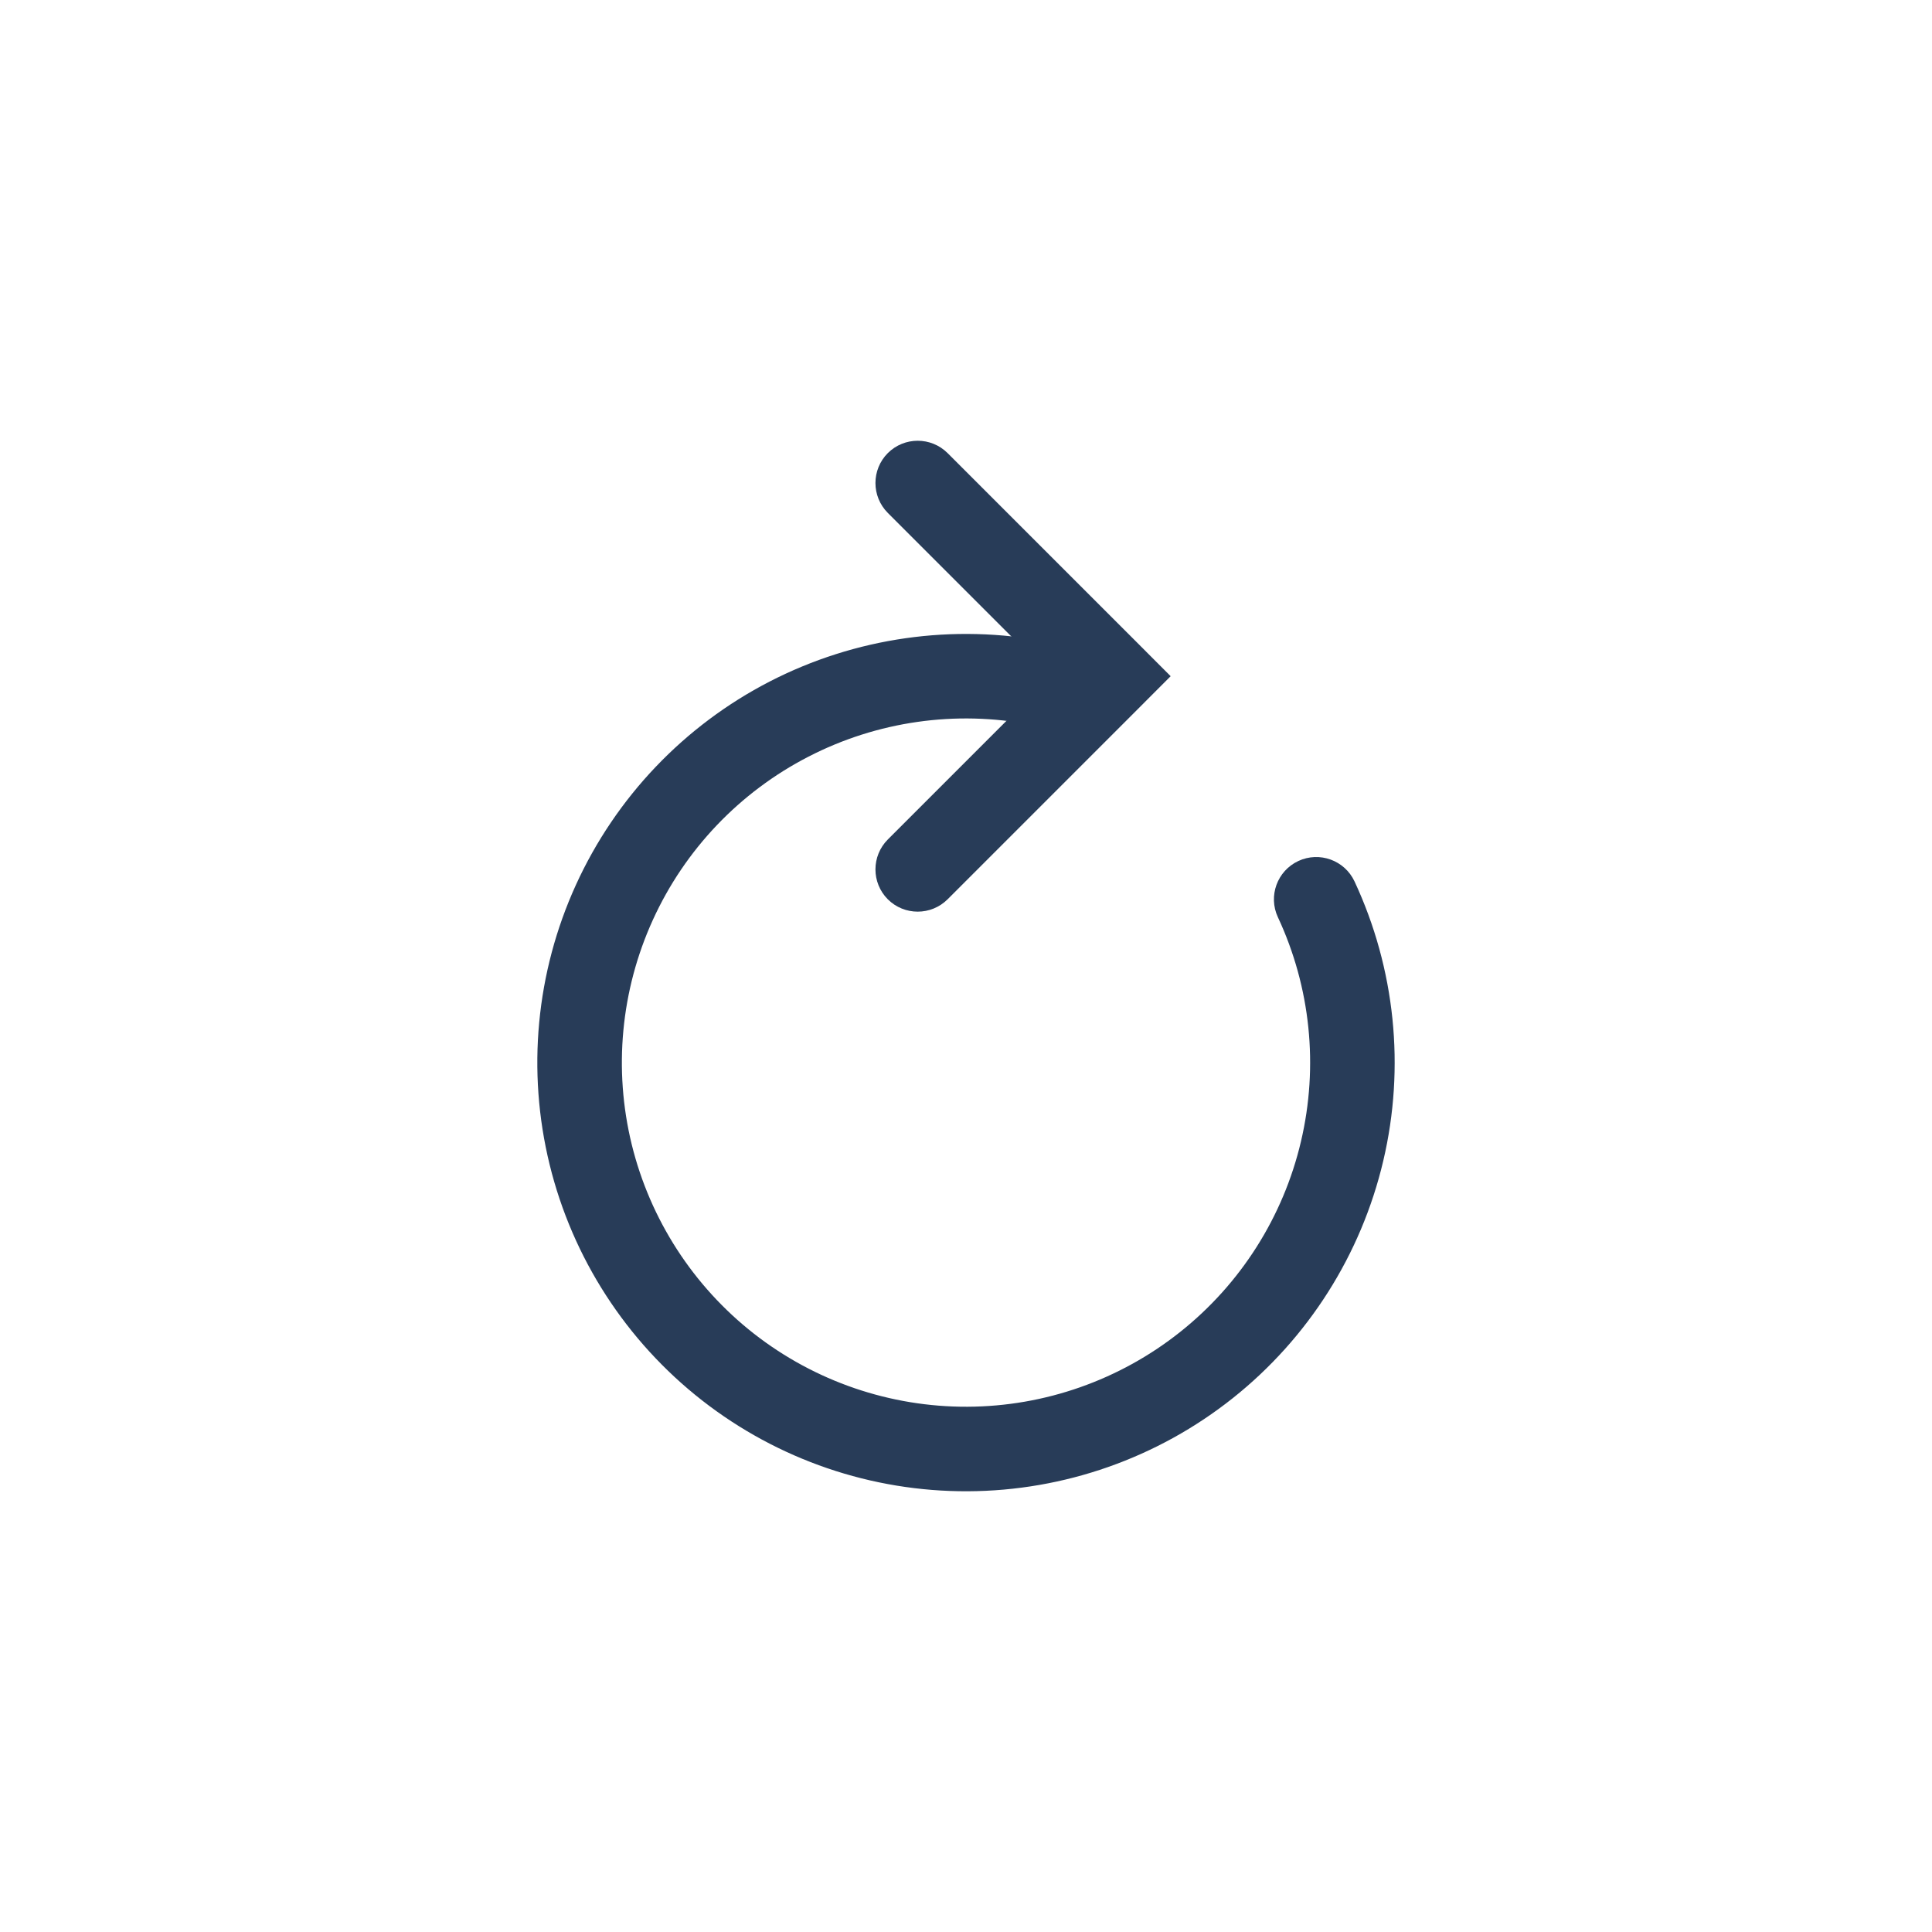 <svg width="40" height="40" viewBox="0 0 40 40" fill="none" xmlns="http://www.w3.org/2000/svg">
<path d="M28.044 18.249C27.839 17.811 27.319 17.622 26.881 17.826C26.443 18.03 26.253 18.551 26.457 18.989L28.044 18.249ZM27.787 23.834L26.935 23.633L27.787 23.834ZM20.035 30L20.031 29.125L20.035 30ZM15.075 28.304L15.613 27.615L15.075 28.304ZM12.229 23.901L11.379 24.11L12.229 23.901ZM16.337 14.888L16.738 15.666V15.666L16.337 14.888ZM21.36 15.006C21.834 15.098 22.293 14.788 22.385 14.314C22.478 13.84 22.168 13.38 21.693 13.288L21.36 15.006ZM26.457 18.989C27.134 20.439 27.302 22.075 26.935 23.633L28.639 24.034C29.096 22.094 28.886 20.056 28.044 18.249L26.457 18.989ZM26.935 23.633C26.569 25.191 25.688 26.58 24.435 27.576L25.525 28.946C27.085 27.705 28.182 25.975 28.639 24.034L26.935 23.633ZM24.435 27.576C23.183 28.572 21.631 29.118 20.031 29.125L20.039 30.875C22.032 30.866 23.965 30.187 25.525 28.946L24.435 27.576ZM20.031 29.125C18.431 29.132 16.875 28.6 15.613 27.615L14.536 28.994C16.107 30.221 18.045 30.884 20.039 30.875L20.031 29.125ZM15.613 27.615C14.352 26.629 13.46 25.248 13.079 23.694L11.379 24.11C11.853 26.046 12.965 27.766 14.536 28.994L15.613 27.615ZM13.079 23.694C12.699 22.139 12.853 20.502 13.517 19.045L11.924 18.32C11.097 20.134 10.905 22.173 11.379 24.11L13.079 23.694ZM13.517 19.045C14.18 17.589 15.315 16.398 16.738 15.666L15.936 14.11C14.164 15.023 12.751 16.506 11.924 18.32L13.517 19.045ZM16.738 15.666C18.16 14.933 19.788 14.7 21.36 15.006L21.693 13.288C19.737 12.908 17.709 13.197 15.936 14.11L16.738 15.666Z" fill="#283C58"/>
<path d="M23 14L23.619 14.619L24.237 14L23.619 13.381L23 14ZM19.619 9.381C19.277 9.04 18.723 9.04 18.381 9.381C18.04 9.723 18.04 10.277 18.381 10.619L19.619 9.381ZM18.381 17.381C18.04 17.723 18.04 18.277 18.381 18.619C18.723 18.96 19.277 18.96 19.619 18.619L18.381 17.381ZM23.619 13.381L19.619 9.381L18.381 10.619L22.381 14.619L23.619 13.381ZM19.619 18.619L23.619 14.619L22.381 13.381L18.381 17.381L19.619 18.619Z" fill="#283C58"/>
</svg>
